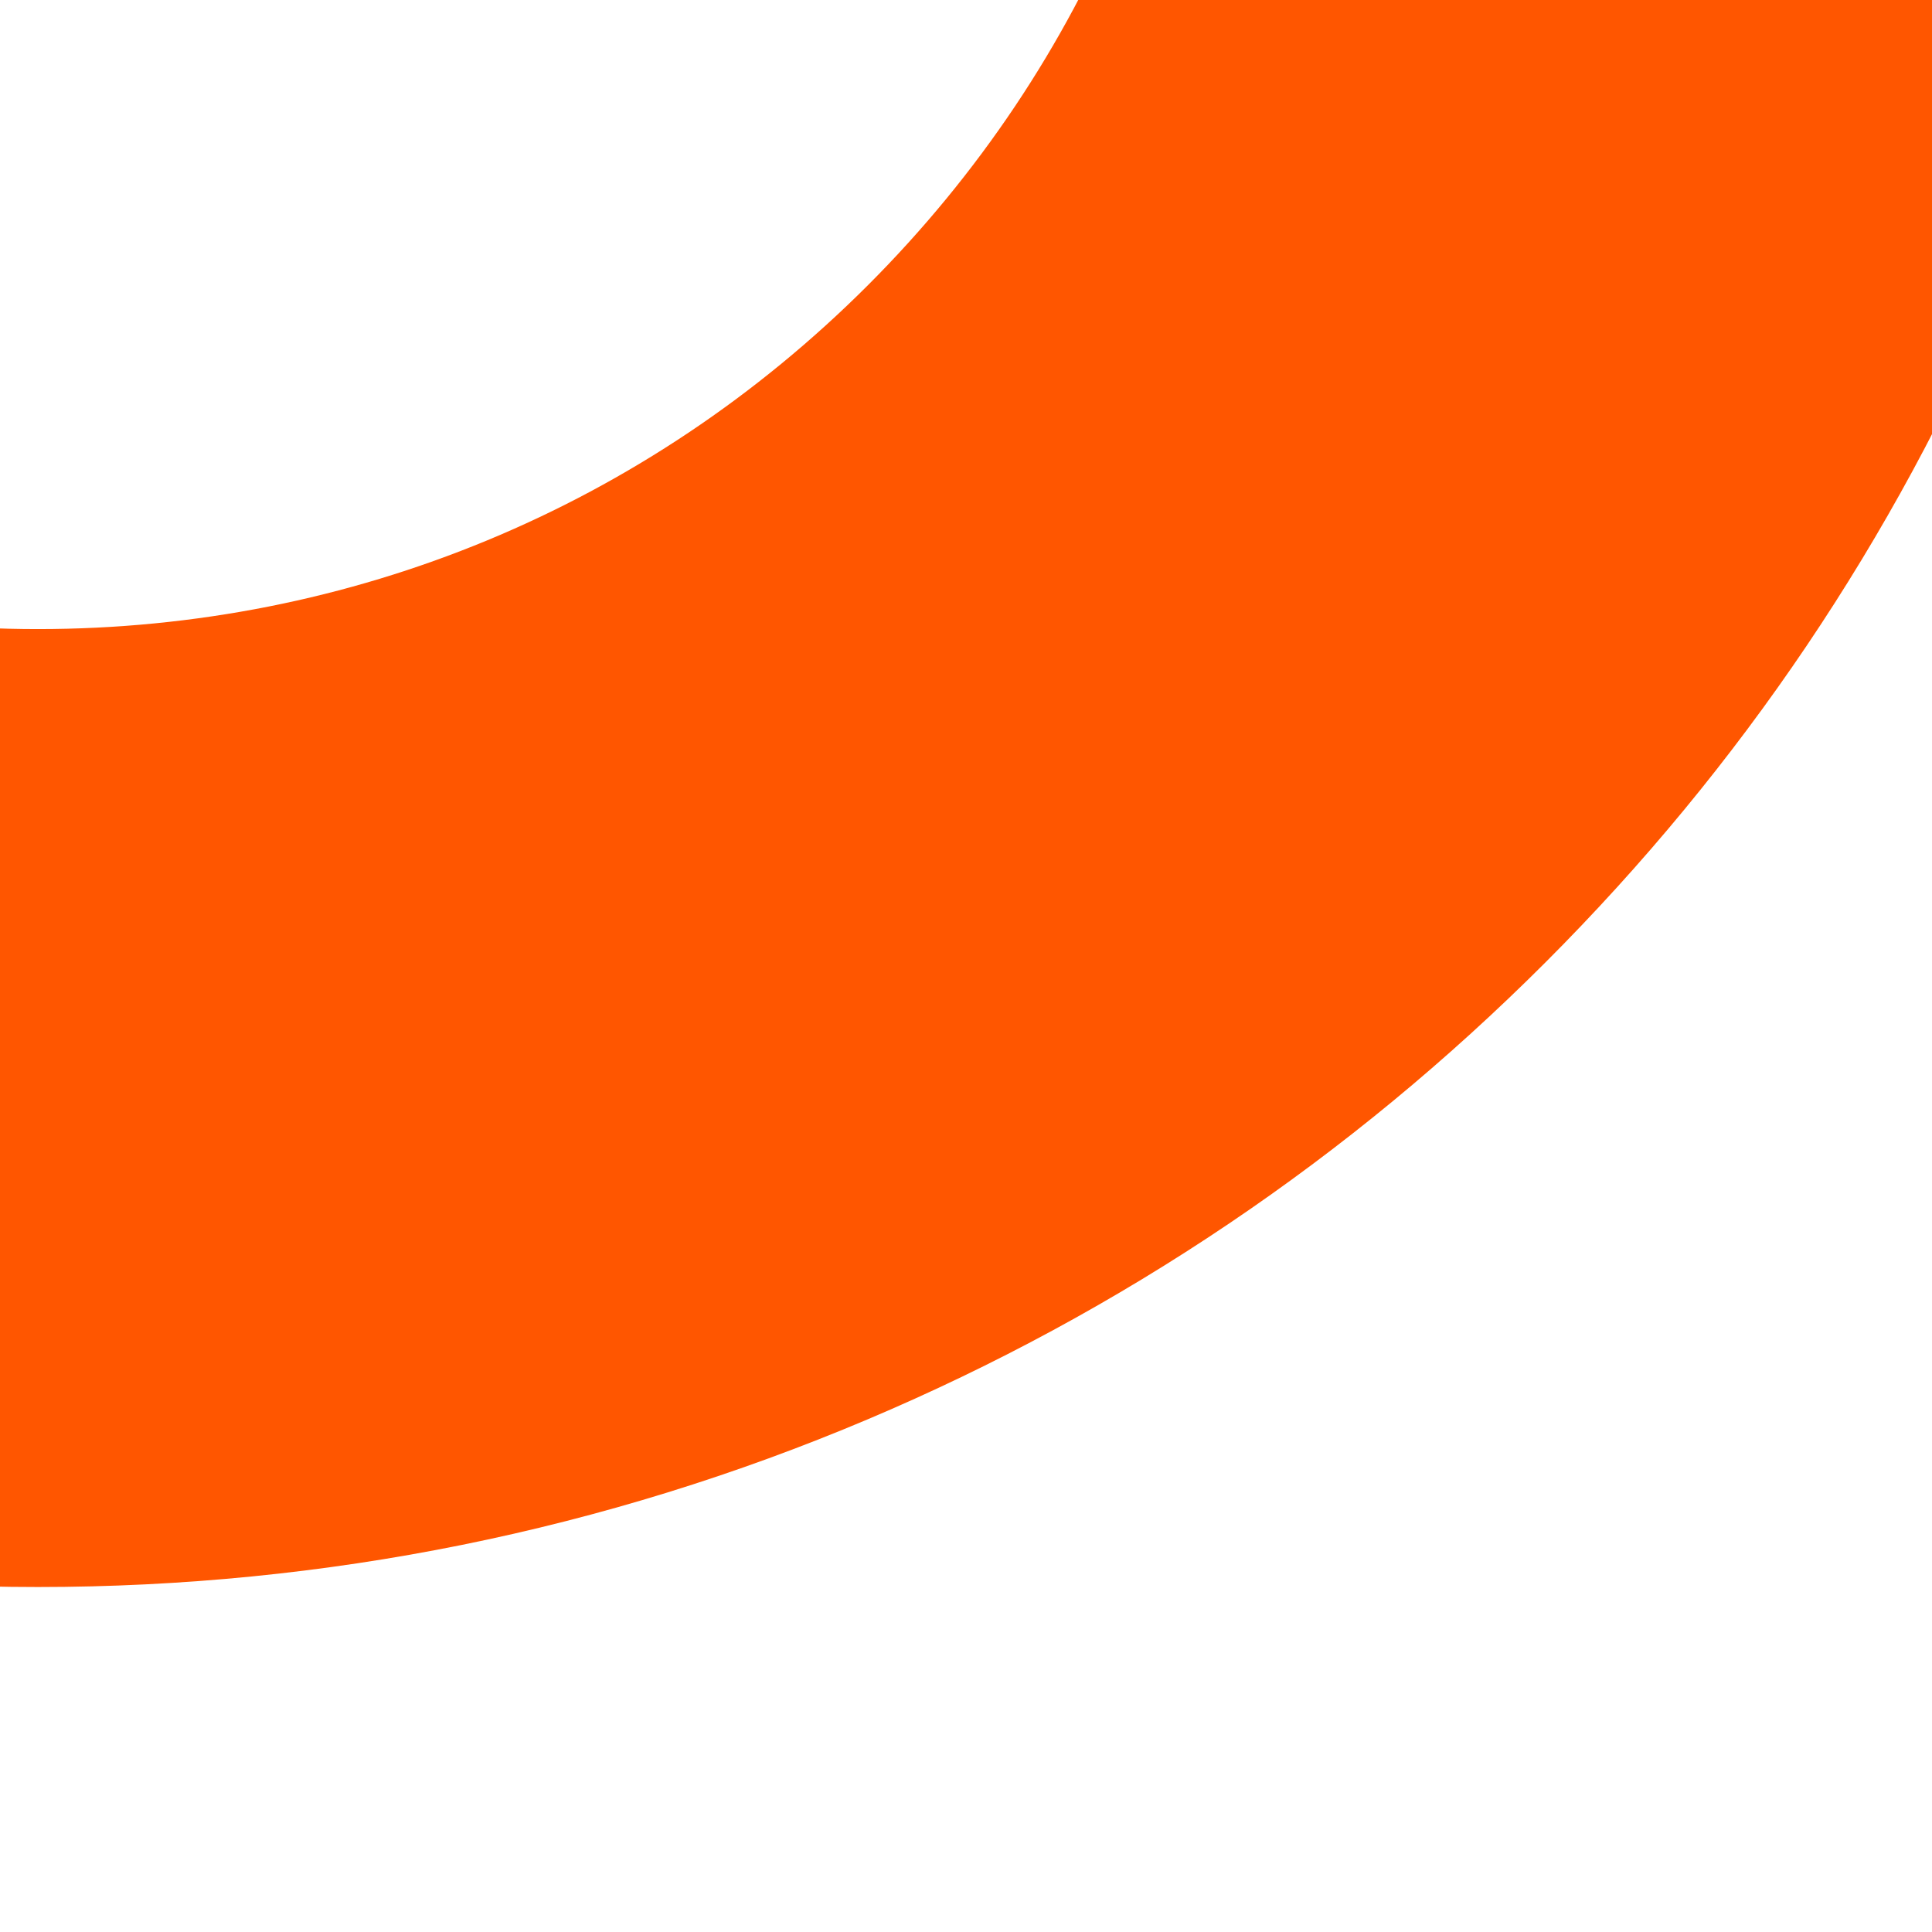 <?xml version="1.0" encoding="UTF-8"?>
<svg id="Layer_2" data-name="Layer 2" xmlns="http://www.w3.org/2000/svg" xmlns:xlink="http://www.w3.org/1999/xlink" viewBox="0 0 386.81 386.81">
  <defs>
    <style>
      .cls-1 {
        fill: #ff5600;
      }

      .cls-1, .cls-2 {
        stroke-width: 0px;
      }

      .cls-3 {
        clip-path: url(#clippath);
      }

      .cls-2 {
        fill: none;
      }
    </style>
    <clipPath id="clippath">
      <rect class="cls-2" width="386.81" height="386.81"/>
    </clipPath>
  </defs>
  <g id="Layer_1-2" data-name="Layer 1">
    <g class="cls-3">
      <path class="cls-1" d="M7.58,317.74c-57.57,0-113.48-11.3-166.16-33.58-50.83-21.5-96.47-52.26-135.63-91.43-39.16-39.16-69.92-84.8-91.43-135.63-22.28-52.68-33.58-108.58-33.58-166.16s11.3-113.48,33.58-166.15c21.5-50.83,52.26-96.47,91.43-135.63,39.16-39.16,84.8-69.92,135.63-91.43,52.68-22.28,108.58-33.58,166.16-33.58s113.48,11.3,166.16,33.58c50.83,21.5,96.47,52.26,135.63,91.43,39.16,39.16,69.92,84.8,91.43,135.63,22.28,52.68,33.58,108.58,33.58,166.15s-11.3,113.48-33.58,166.16c-21.5,50.83-52.26,96.47-91.43,135.63-39.16,39.16-84.8,69.92-135.63,91.43-52.68,22.28-108.58,33.58-166.16,33.58ZM7.58-344.05c-62.77,0-121.78,24.44-166.17,68.83-44.39,44.39-68.83,103.4-68.83,166.17S-202.97,12.74-158.59,57.12C-114.2,101.51-55.19,125.95,7.58,125.95s121.78-24.44,166.17-68.83c44.39-44.39,68.83-103.4,68.83-166.17s-24.44-121.78-68.83-166.17c-44.39-44.39-103.4-68.83-166.17-68.83Z"/>
    </g>
  </g>
</svg>